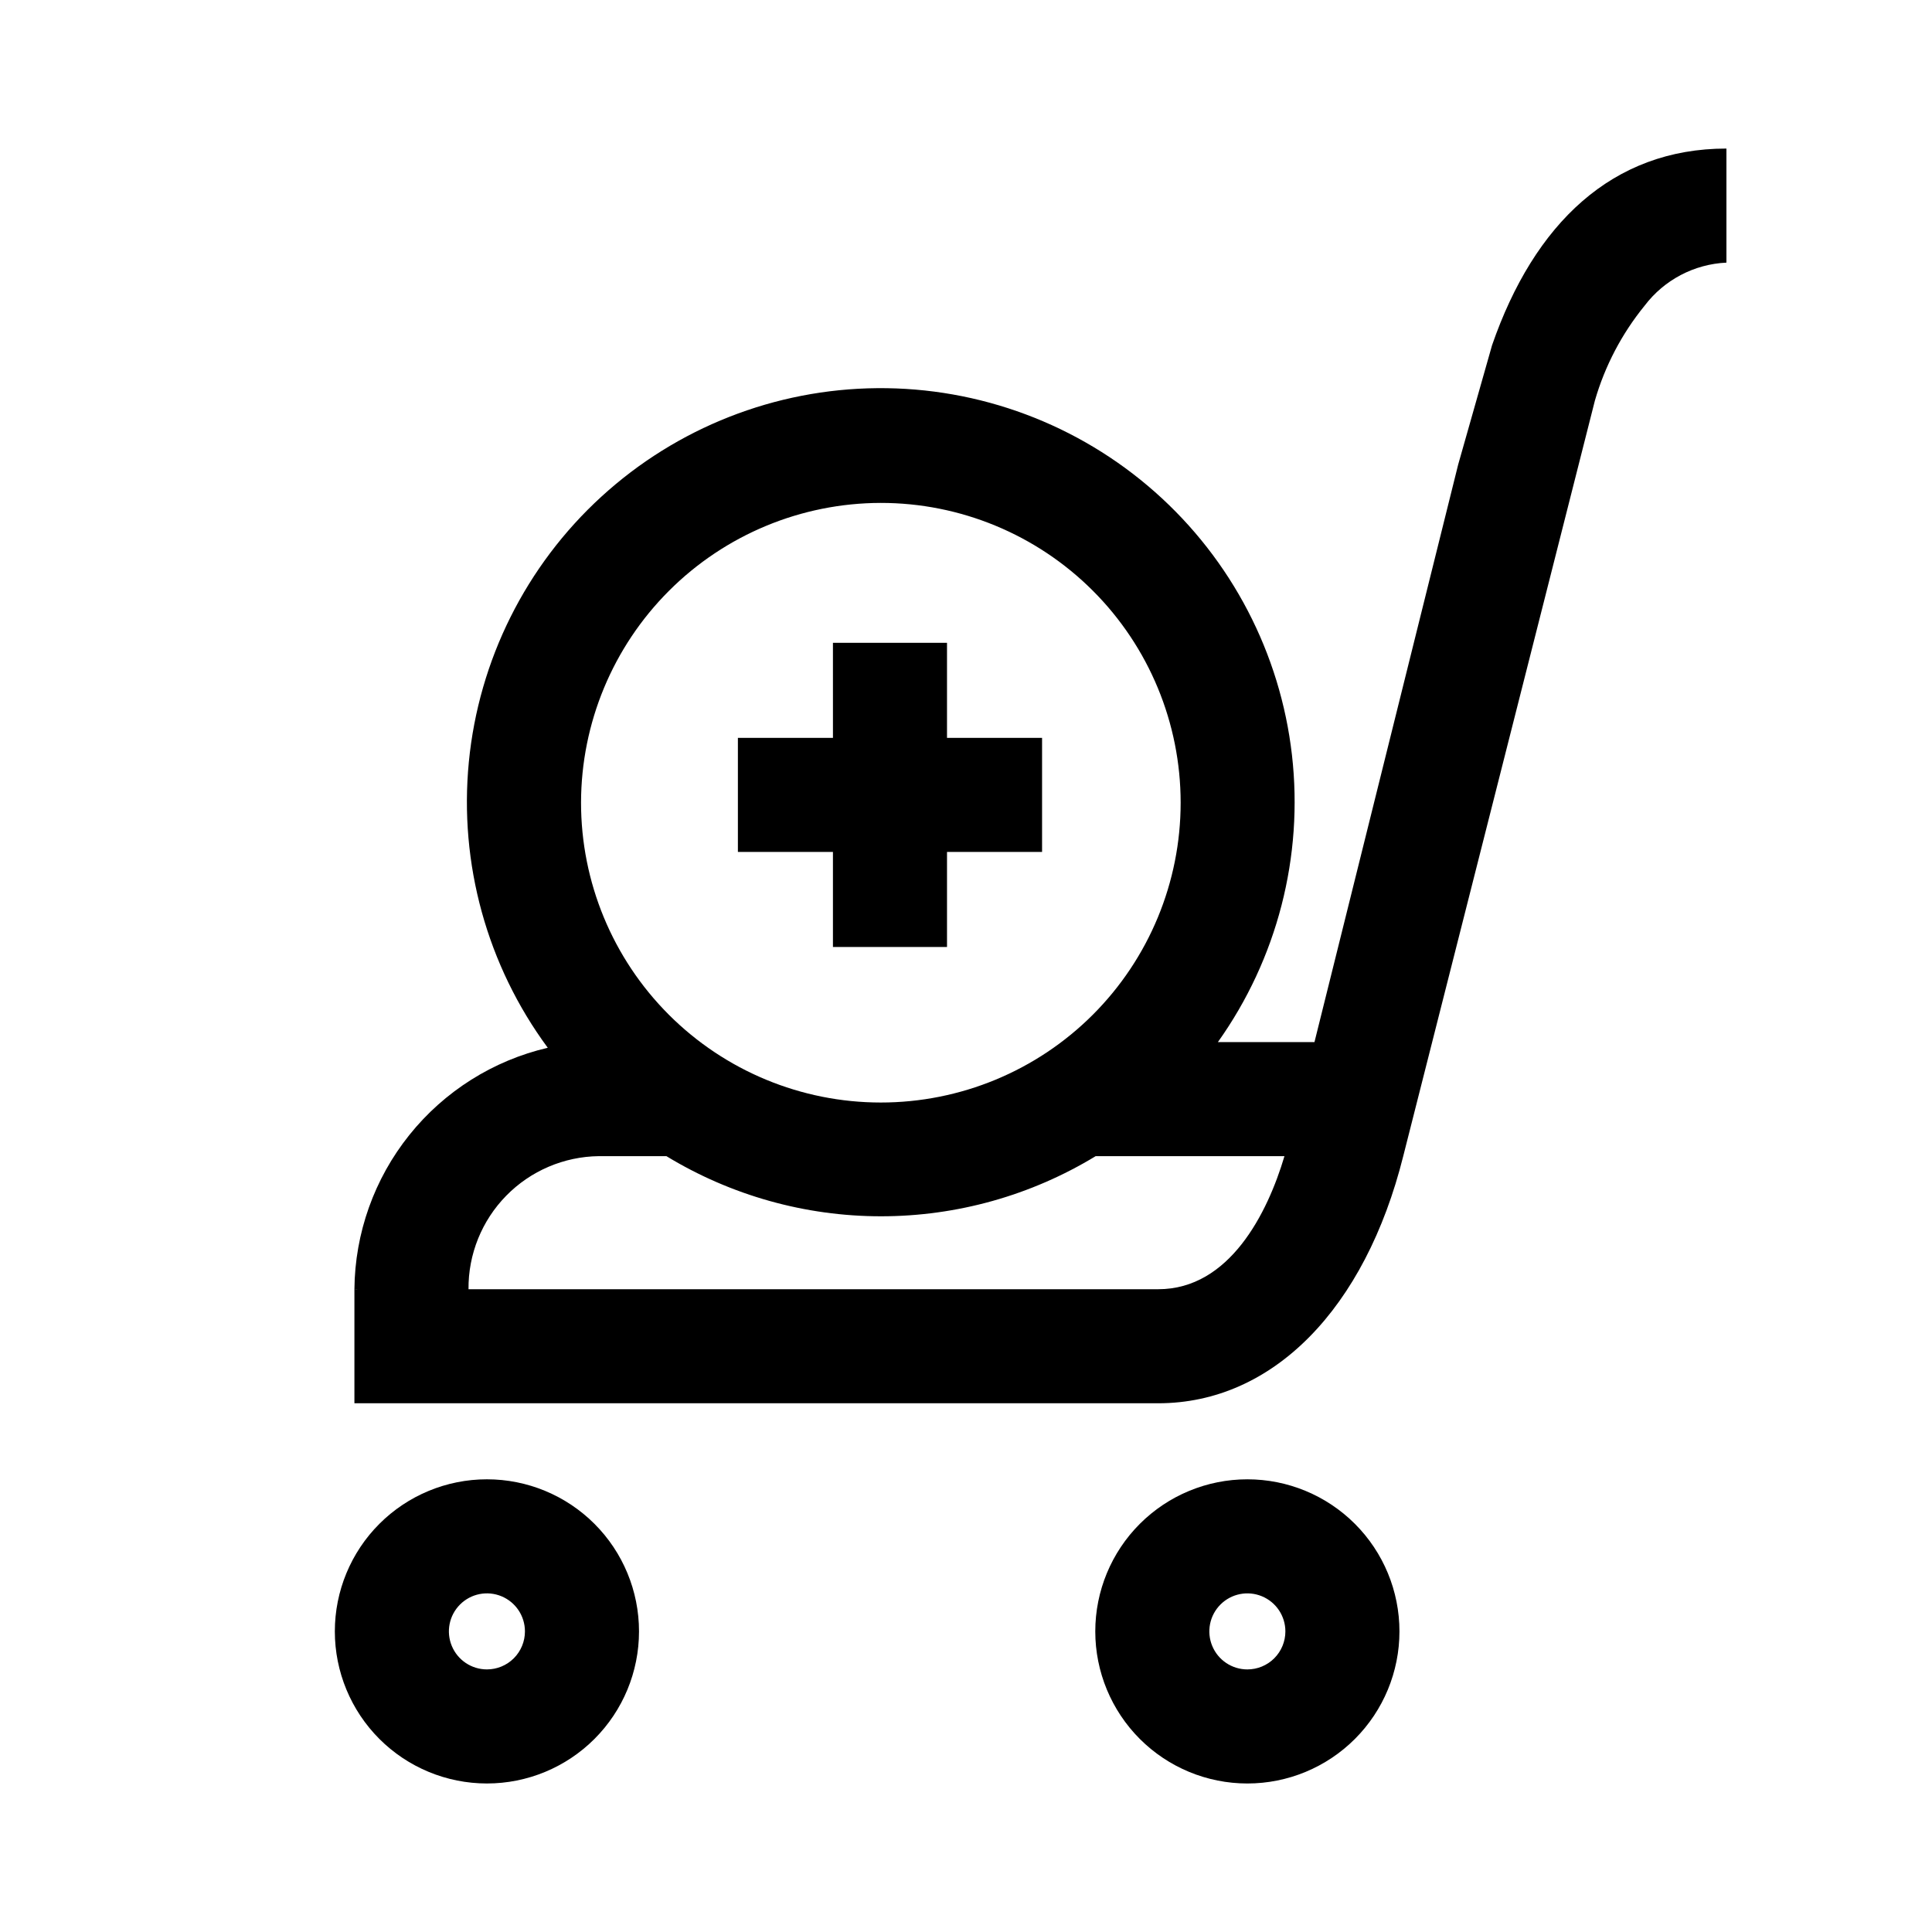 <?xml version="1.0" encoding="UTF-8"?>
<!-- Uploaded to: ICON Repo, www.svgrepo.com, Generator: ICON Repo Mixer Tools -->
<svg fill="#000000" width="800px" height="800px" version="1.1" viewBox="144 144 512 512" xmlns="http://www.w3.org/2000/svg">
 <path d="m273.04 536.03c-10.691 0-20.941 4.246-28.5 11.805-7.559 7.559-11.805 17.809-11.805 28.5 0 10.688 4.246 20.941 11.805 28.5 7.559 7.559 17.809 11.805 28.5 11.805 10.688 0 20.941-4.246 28.5-11.805 7.559-7.559 11.805-17.812 11.805-28.5 0-10.691-4.246-20.941-11.805-28.5-7.559-7.559-17.812-11.805-28.5-11.805zm0 50.383v-0.004c-4.074 0-7.75-2.453-9.309-6.219-1.562-3.766-0.699-8.098 2.184-10.98 2.883-2.883 7.215-3.742 10.98-2.184 3.766 1.559 6.219 5.234 6.219 9.309 0 2.672-1.059 5.234-2.949 7.125-1.891 1.891-4.453 2.949-7.125 2.949zm-35.266-100.76m236.79 50.383v-0.004c-10.691 0-20.941 4.246-28.5 11.805-7.559 7.559-11.805 17.809-11.805 28.5 0 10.688 4.246 20.941 11.805 28.5 7.559 7.559 17.809 11.805 28.5 11.805 10.688 0 20.941-4.246 28.5-11.805 7.559-7.559 11.805-17.812 11.805-28.5 0-10.691-4.246-20.941-11.805-28.5-7.559-7.559-17.812-11.805-28.5-11.805zm0 50.383v-0.008c-4.074 0-7.75-2.453-9.309-6.219s-0.699-8.098 2.184-10.98c2.883-2.883 7.215-3.742 10.98-2.184 3.766 1.559 6.219 5.234 6.219 9.309 0 2.672-1.059 5.234-2.949 7.125s-4.453 2.949-7.125 2.949zm64.84-350.91-8.969 31.59-38.086 153.06h-25.594c15.711-22.07 22.703-49.172 19.625-76.086-3.082-26.918-16.012-51.738-36.305-69.688-20.293-17.949-46.508-27.75-73.598-27.52-27.09 0.23-53.137 10.477-73.121 28.77-19.984 18.289-32.488 43.328-35.109 70.293s4.828 53.941 20.914 75.742c-14.477 3.375-27.398 11.52-36.691 23.125-9.293 11.602-14.414 25.992-14.547 40.855h0.859c-0.285 0.035-0.574 0.035-0.859 0v30.23h213.01c30.48 0 54.863-25.191 64.941-65.496l50.785-200.21c2.656-9.199 7.148-17.766 13.199-25.188 5.176-6.82 13.109-10.992 21.664-11.387v-30.23c-30.23 0-50.938 19.852-62.121 52.145zm-162.02 41.766c21.074-0.012 41.297 8.352 56.207 23.246 14.91 14.898 23.289 35.113 23.293 56.188 0.004 21.078-8.367 41.293-23.27 56.199-14.906 14.902-35.121 23.273-56.199 23.27s-41.289-8.383-56.188-23.293c-14.895-14.91-23.258-35.129-23.246-56.207 0.039-21.047 8.418-41.219 23.301-56.102 14.883-14.883 35.055-23.262 56.102-23.301zm73.555 208.38h-182.78c-0.082-9.254 3.512-18.164 9.992-24.777 6.477-6.609 15.312-10.383 24.57-10.488h17.887-0.004c17.141 10.426 36.82 15.938 56.879 15.938 20.062 0 39.738-5.512 56.883-15.938h50.027c-4.484 15.113-14.559 35.266-33.453 35.266zm-30.781-115.88h-25.191v25.191h-30.23v-25.191h-25.188v-30.227h25.191l-0.004-25.191h30.23v25.191h25.191v30.23z"/>
</svg>